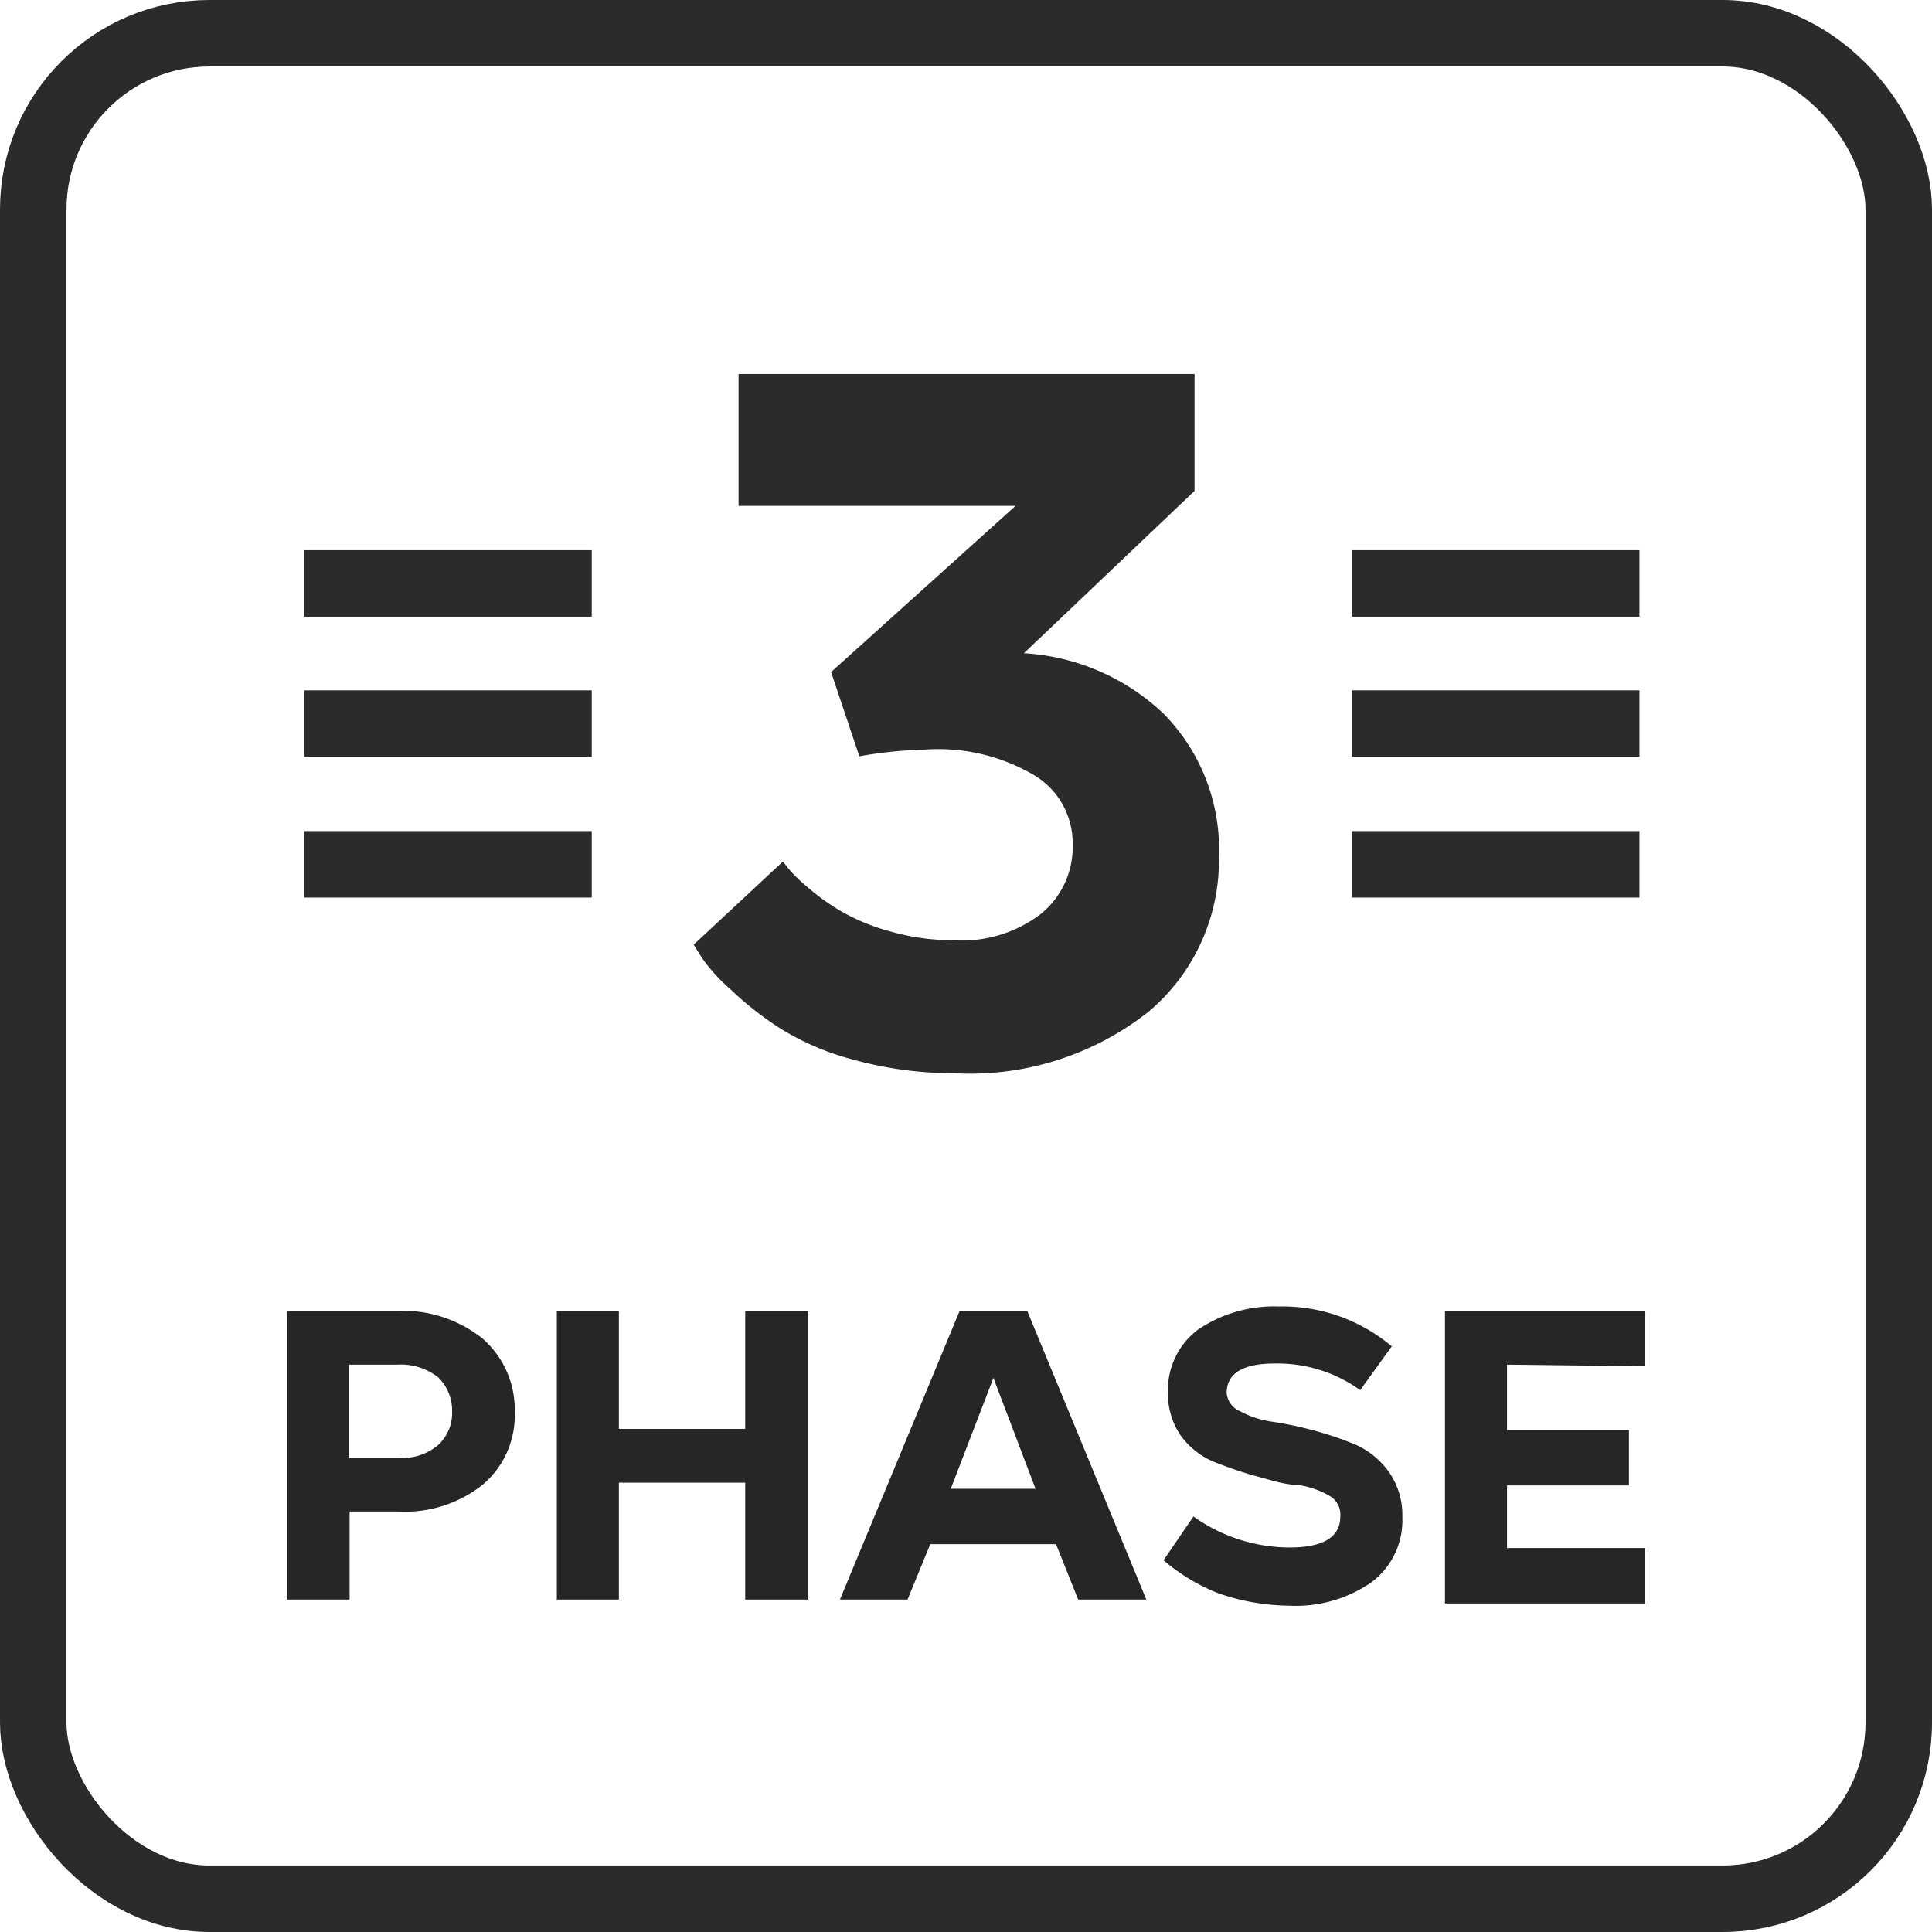 <svg xmlns="http://www.w3.org/2000/svg" viewBox="0 0 34.87 34.87"><defs><style>.a{fill:none;stroke:#2b2b2b;stroke-miterlimit:10;stroke-width:1.2px;}.b{fill:#2b2b2b;}.c{fill:#262626;}</style></defs><rect class="a" x="0.6" y="0.6" width="33.67" height="33.67" rx="3.18"/><line class="a" x1="10.68" y1="10.53" x2="5.49" y2="10.53"/><line class="a" x1="10.68" y1="13.06" x2="5.49" y2="13.06"/><line class="a" x1="10.68" y1="15.6" x2="5.49" y2="15.6"/><line class="a" x1="29.59" y1="10.53" x2="24.4" y2="10.53"/><line class="a" x1="29.59" y1="13.06" x2="24.4" y2="13.06"/><line class="a" x1="29.59" y1="15.6" x2="24.4" y2="15.6"/><path class="b" d="M12.52,17.05l1.61-1.5.12.15a3.06,3.06,0,0,0,.37.35,3.81,3.81,0,0,0,.62.43,3.76,3.76,0,0,0,.86.34,4.11,4.11,0,0,0,1.1.15,2.35,2.35,0,0,0,1.58-.47,1.55,1.55,0,0,0,.58-1.25A1.43,1.43,0,0,0,18.68,14a3.41,3.41,0,0,0-2-.47,7.74,7.74,0,0,0-1.17.12L15,12.13l3.33-3h-5V6.75h8.23V8.86l-3.08,2.93A4,4,0,0,1,21,12.88a3.49,3.49,0,0,1,1,2.59,3.57,3.57,0,0,1-1.27,2.79,5.21,5.21,0,0,1-3.52,1.11,6.77,6.77,0,0,1-1.79-.24,4.79,4.79,0,0,1-1.34-.57,5.81,5.81,0,0,1-.88-.69,3.23,3.23,0,0,1-.53-.58Z" transform="translate(0 0)"/><path class="c" d="M7.17,23.66h0a2.3,2.3,0,0,1,1.54.5,1.7,1.7,0,0,1,.58,1.32,1.64,1.64,0,0,1-.57,1.31,2.25,2.25,0,0,1-1.55.49H6.31v1.59H5.18V23.66Zm0,2.65a1,1,0,0,0,.74-.23.79.79,0,0,0,.25-.6.84.84,0,0,0-.25-.62,1.09,1.09,0,0,0-.74-.23H6.3v1.68Z" transform="translate(0 0)"/><path class="c" d="M13.45,23.66h1.14v5.21H13.45V26.76H11.17v2.11H10.05V23.66h1.12v2.13h2.28Z" transform="translate(0 0)"/><path class="c" d="M19.46,28.87l-.4-1H16.79l-.41,1H15.16l2.16-5.21h1.22l2.15,5.21Zm-2.3-2h1.53l-.76-2Z" transform="translate(0 0)"/><path class="c" d="M21.54,27.37h0a3,3,0,0,0,1.74.56c.6,0,.91-.19.91-.55A.39.39,0,0,0,24,27a1.59,1.59,0,0,0-.58-.2c-.23,0-.49-.09-.76-.16a7.51,7.51,0,0,1-.76-.26,1.42,1.42,0,0,1-.59-.47,1.34,1.34,0,0,1-.23-.79A1.36,1.36,0,0,1,21.62,24a2.44,2.44,0,0,1,1.45-.42,3.07,3.07,0,0,1,2.05.72l-.57.79A2.55,2.55,0,0,0,23,24.61c-.57,0-.86.18-.86.53a.39.39,0,0,0,.24.33,1.72,1.72,0,0,0,.58.19,6.5,6.5,0,0,1,.76.16,6.12,6.12,0,0,1,.76.26,1.47,1.47,0,0,1,.59.49,1.34,1.34,0,0,1,.24.81,1.39,1.39,0,0,1-.56,1.18,2.4,2.4,0,0,1-1.49.42A4,4,0,0,1,22,28.76a3.47,3.47,0,0,1-1-.6Z" transform="translate(0 0)"/><path class="c" d="M27.2,24.63v1.18h2.2v1H27.2v1.13h2.49v1H26.08V23.66h3.61v1Z" transform="translate(0 0)"/></svg>